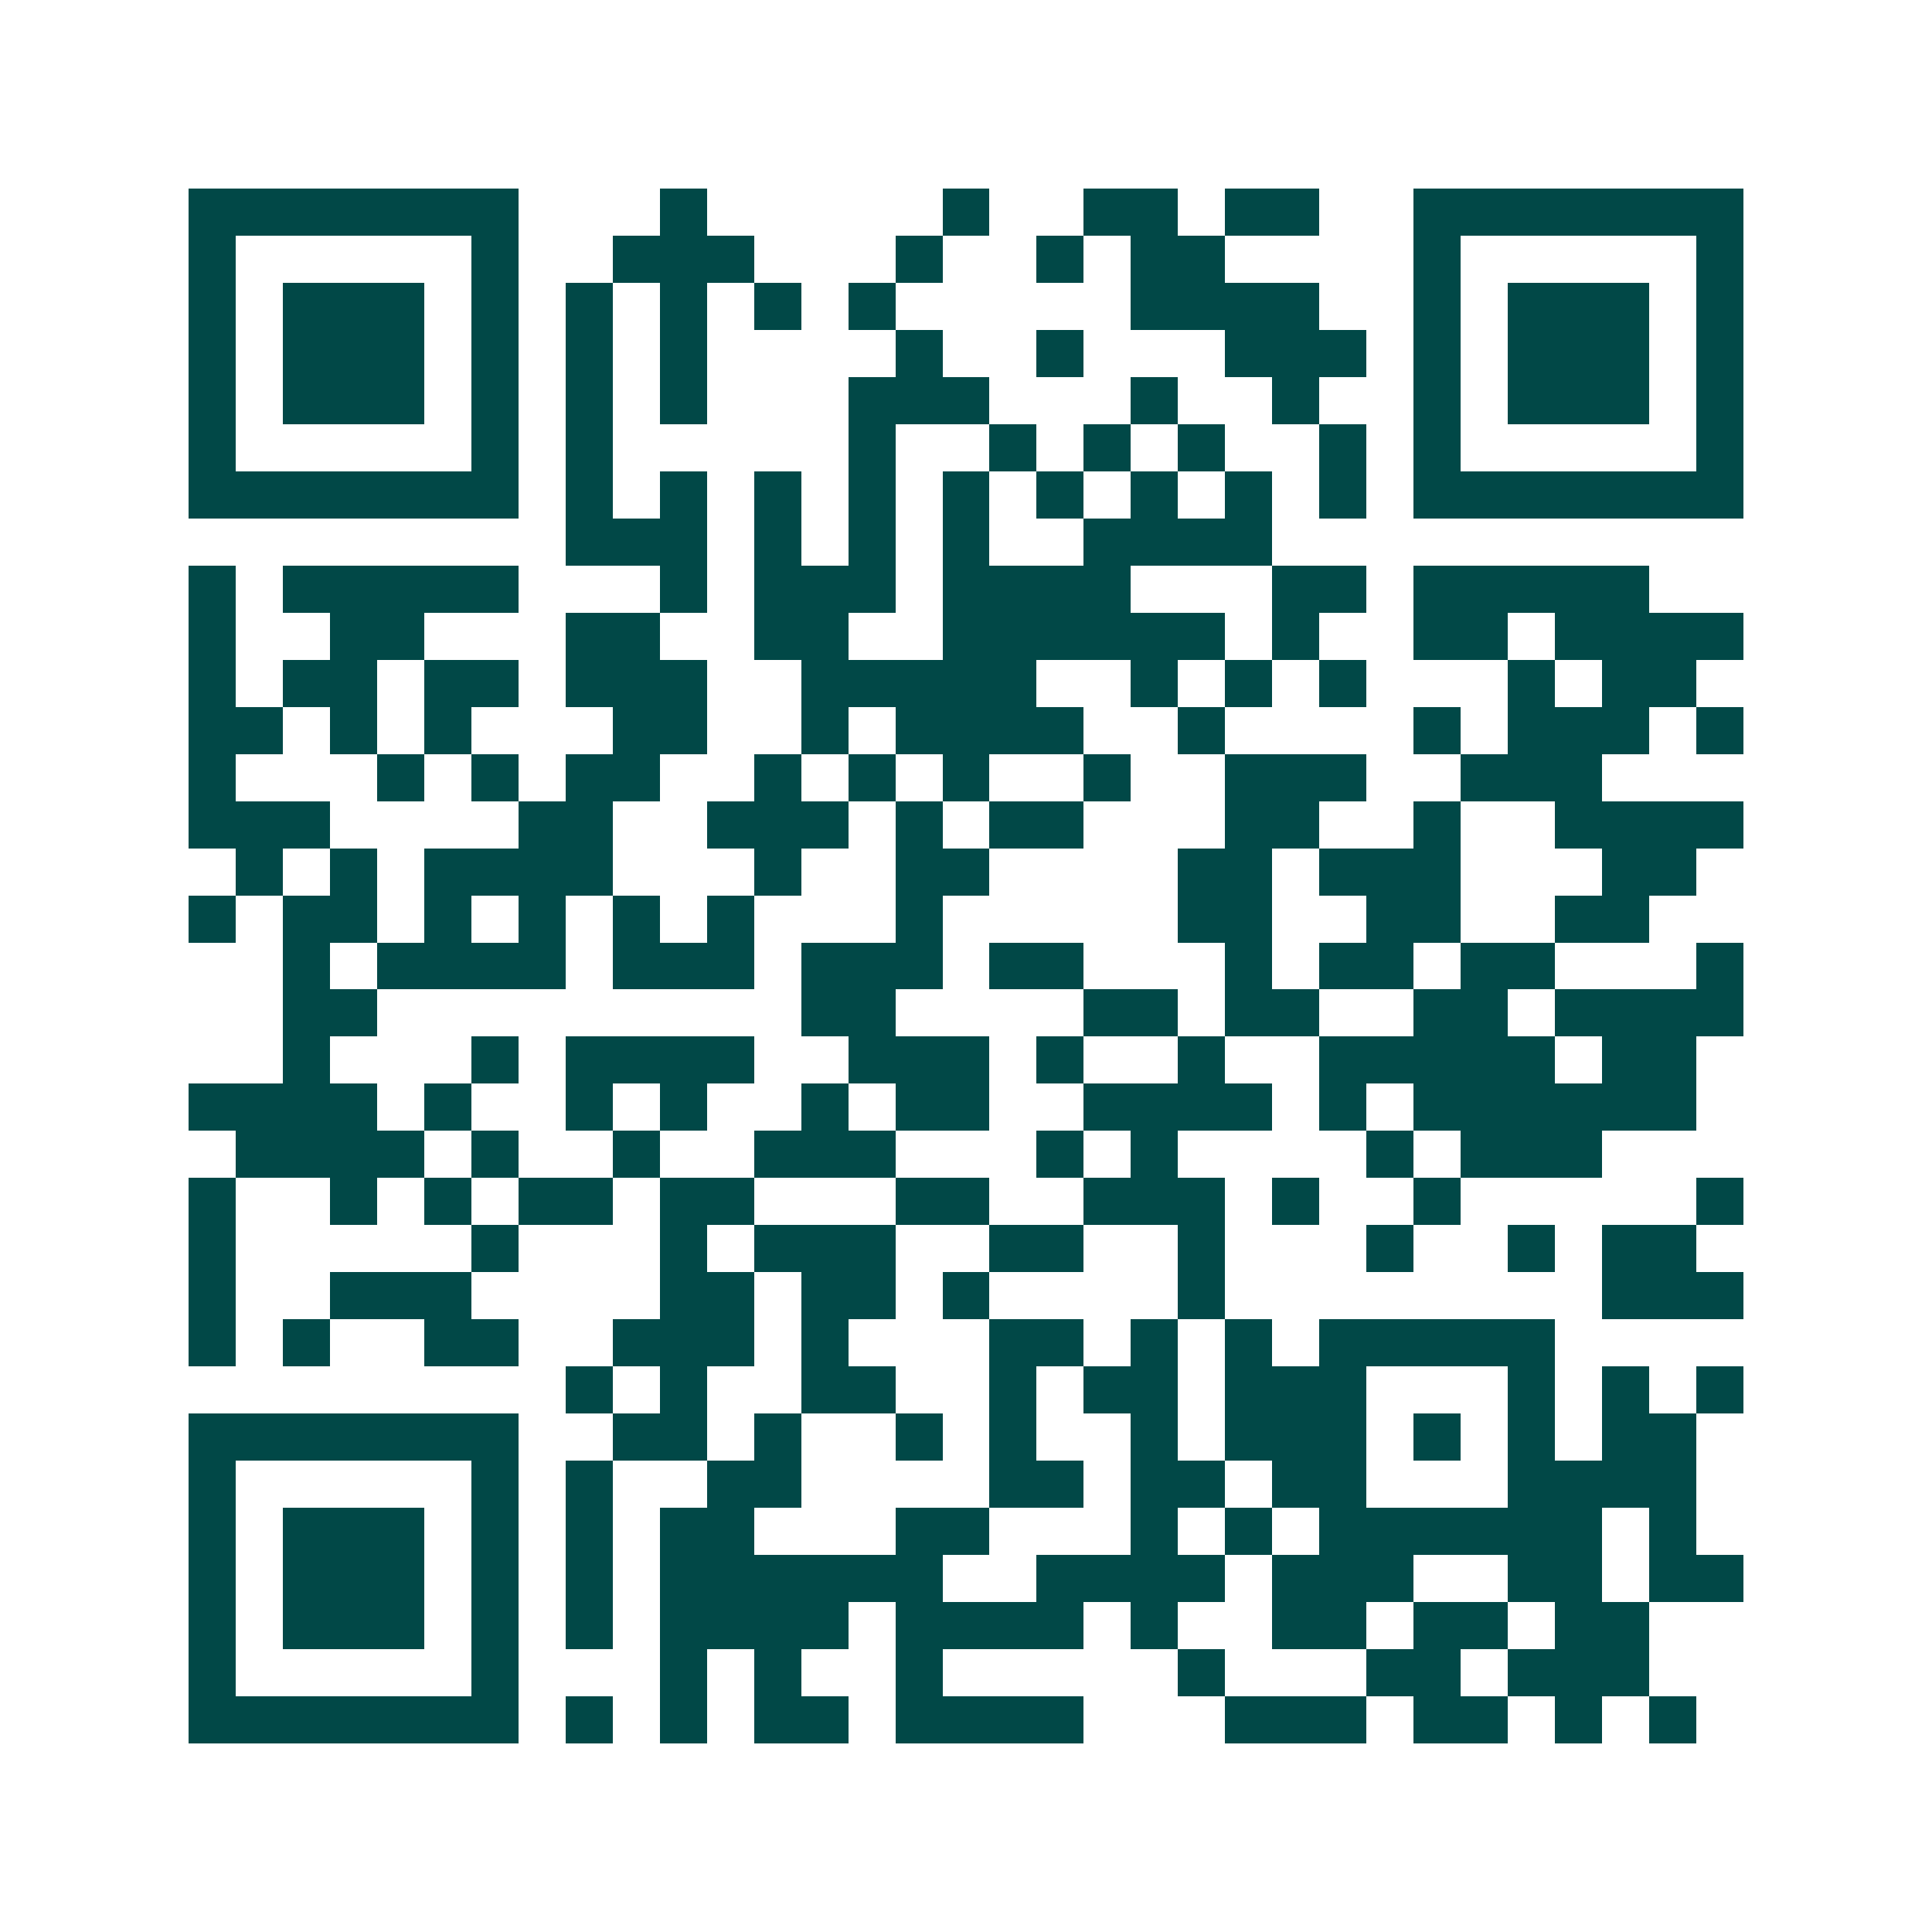 <svg xmlns="http://www.w3.org/2000/svg" width="200" height="200" viewBox="0 0 41 41" shape-rendering="crispEdges"><path fill="#ffffff" d="M0 0h41v41H0z"/><path stroke="#014847" d="M4 4.5h7m3 0h1m5 0h1m2 0h2m1 0h2m2 0h7M4 5.5h1m5 0h1m2 0h3m3 0h1m2 0h1m1 0h2m4 0h1m5 0h1M4 6.5h1m1 0h3m1 0h1m1 0h1m1 0h1m1 0h1m1 0h1m5 0h4m2 0h1m1 0h3m1 0h1M4 7.5h1m1 0h3m1 0h1m1 0h1m1 0h1m4 0h1m2 0h1m3 0h3m1 0h1m1 0h3m1 0h1M4 8.5h1m1 0h3m1 0h1m1 0h1m1 0h1m3 0h3m3 0h1m2 0h1m2 0h1m1 0h3m1 0h1M4 9.5h1m5 0h1m1 0h1m5 0h1m2 0h1m1 0h1m1 0h1m2 0h1m1 0h1m5 0h1M4 10.5h7m1 0h1m1 0h1m1 0h1m1 0h1m1 0h1m1 0h1m1 0h1m1 0h1m1 0h1m1 0h7M12 11.5h3m1 0h1m1 0h1m1 0h1m2 0h4M4 12.5h1m1 0h5m3 0h1m1 0h3m1 0h4m3 0h2m1 0h5M4 13.5h1m2 0h2m3 0h2m2 0h2m2 0h6m1 0h1m2 0h2m1 0h4M4 14.5h1m1 0h2m1 0h2m1 0h3m2 0h5m2 0h1m1 0h1m1 0h1m3 0h1m1 0h2M4 15.5h2m1 0h1m1 0h1m3 0h2m2 0h1m1 0h4m2 0h1m4 0h1m1 0h3m1 0h1M4 16.5h1m3 0h1m1 0h1m1 0h2m2 0h1m1 0h1m1 0h1m2 0h1m2 0h3m2 0h3M4 17.5h3m4 0h2m2 0h3m1 0h1m1 0h2m3 0h2m2 0h1m2 0h4M5 18.5h1m1 0h1m1 0h4m3 0h1m2 0h2m4 0h2m1 0h3m3 0h2M4 19.5h1m1 0h2m1 0h1m1 0h1m1 0h1m1 0h1m3 0h1m5 0h2m2 0h2m2 0h2M6 20.5h1m1 0h4m1 0h3m1 0h3m1 0h2m3 0h1m1 0h2m1 0h2m3 0h1M6 21.5h2m9 0h2m4 0h2m1 0h2m2 0h2m1 0h4M6 22.5h1m3 0h1m1 0h4m2 0h3m1 0h1m2 0h1m2 0h5m1 0h2M4 23.5h4m1 0h1m2 0h1m1 0h1m2 0h1m1 0h2m2 0h4m1 0h1m1 0h6M5 24.5h4m1 0h1m2 0h1m2 0h3m3 0h1m1 0h1m4 0h1m1 0h3M4 25.5h1m2 0h1m1 0h1m1 0h2m1 0h2m3 0h2m2 0h3m1 0h1m2 0h1m5 0h1M4 26.5h1m5 0h1m3 0h1m1 0h3m2 0h2m2 0h1m3 0h1m2 0h1m1 0h2M4 27.5h1m2 0h3m4 0h2m1 0h2m1 0h1m4 0h1m8 0h3M4 28.5h1m1 0h1m2 0h2m2 0h3m1 0h1m3 0h2m1 0h1m1 0h1m1 0h5M12 29.5h1m1 0h1m2 0h2m2 0h1m1 0h2m1 0h3m3 0h1m1 0h1m1 0h1M4 30.5h7m2 0h2m1 0h1m2 0h1m1 0h1m2 0h1m1 0h3m1 0h1m1 0h1m1 0h2M4 31.5h1m5 0h1m1 0h1m2 0h2m4 0h2m1 0h2m1 0h2m3 0h4M4 32.5h1m1 0h3m1 0h1m1 0h1m1 0h2m3 0h2m3 0h1m1 0h1m1 0h6m1 0h1M4 33.5h1m1 0h3m1 0h1m1 0h1m1 0h6m2 0h4m1 0h3m2 0h2m1 0h2M4 34.5h1m1 0h3m1 0h1m1 0h1m1 0h4m1 0h4m1 0h1m2 0h2m1 0h2m1 0h2M4 35.5h1m5 0h1m3 0h1m1 0h1m2 0h1m5 0h1m3 0h2m1 0h3M4 36.5h7m1 0h1m1 0h1m1 0h2m1 0h4m3 0h3m1 0h2m1 0h1m1 0h1"/></svg>
